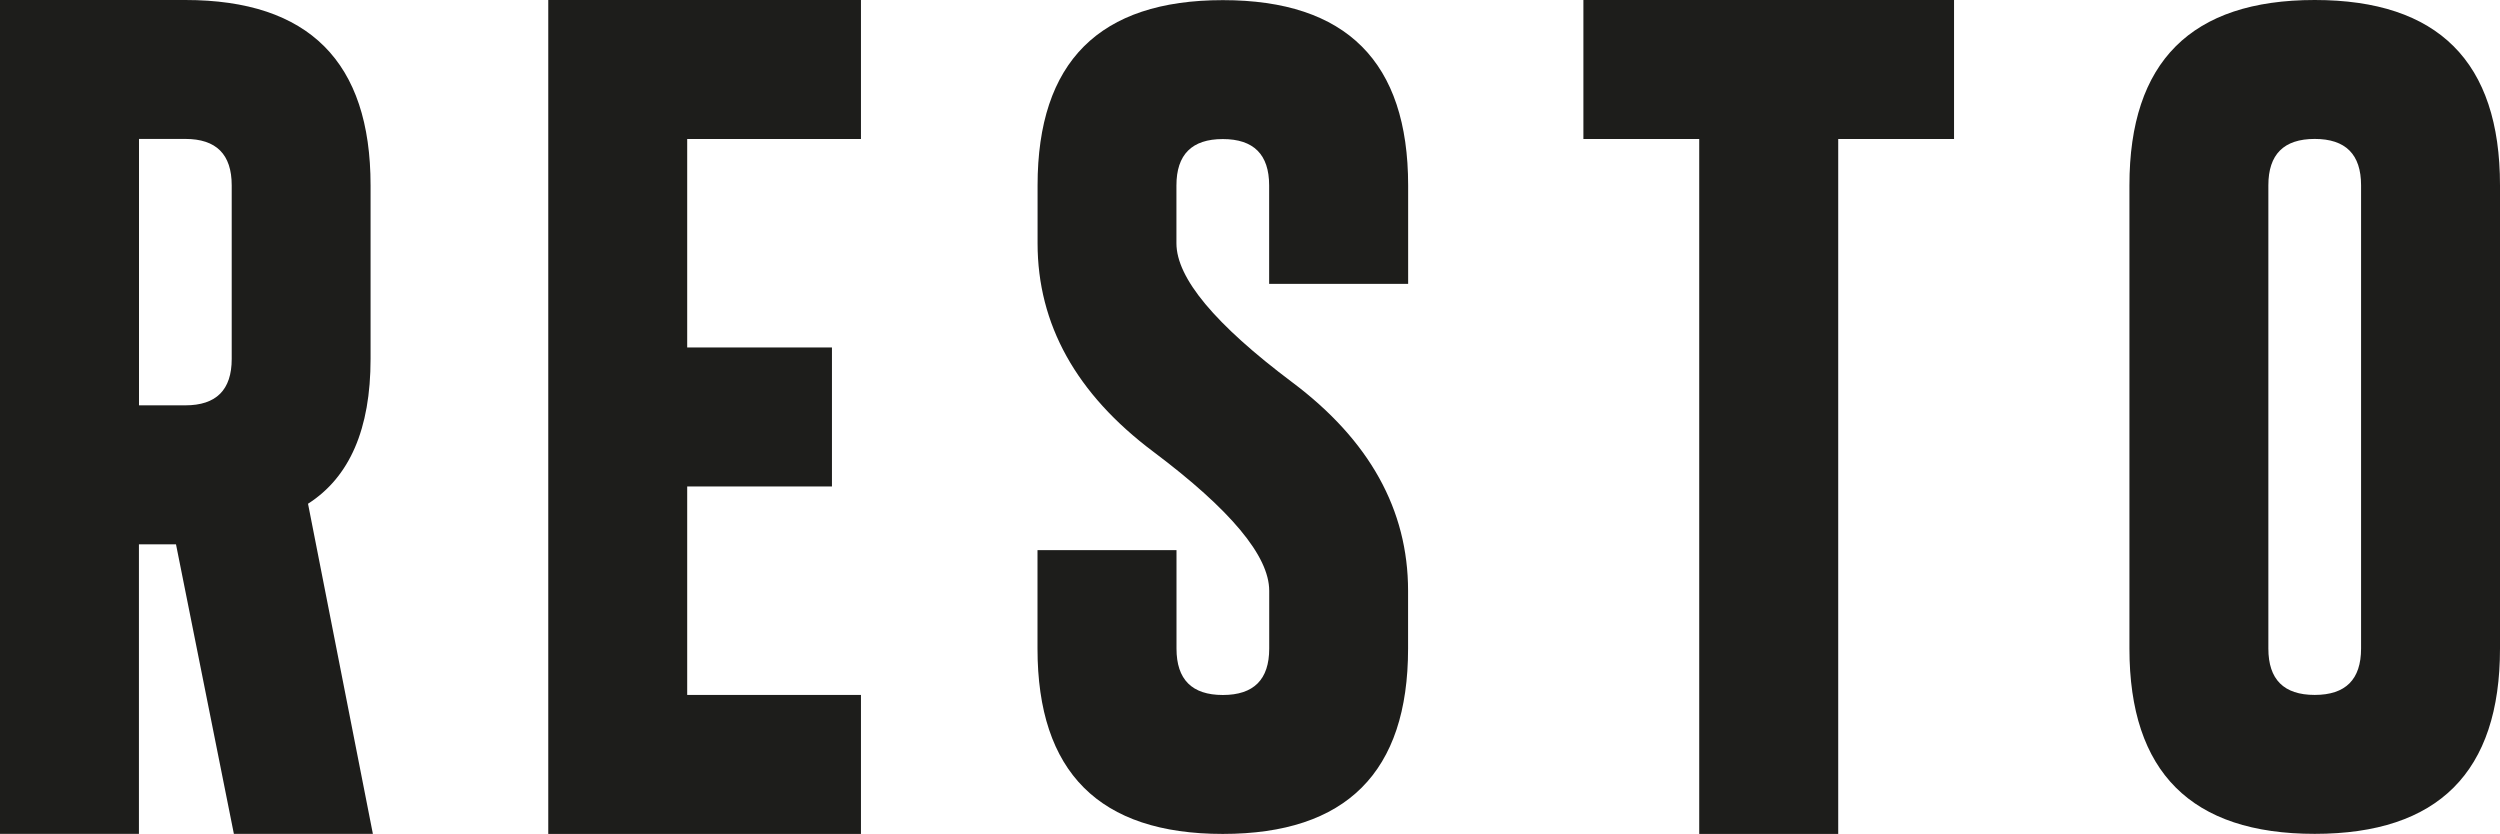 <svg xmlns="http://www.w3.org/2000/svg" id="Calque_2" viewBox="0 0 368.89 123.05"><defs><style>.cls-1{fill:#1d1d1b;}</style></defs><g id="Calque_1-2"><g><path class="cls-1" d="M0,123.05V0H27.34c18.23,0,27.34,9.12,27.34,27.34v25.63c0,10.31-3.08,17.43-9.23,21.36l9.57,48.71h-20.51l-8.54-42.72h-5.47v42.72H0ZM20.51,20.51V59.81h6.84c4.56,0,6.84-2.28,6.84-6.84V27.34c0-4.56-2.28-6.84-6.84-6.84h-6.84Z"></path><path class="cls-1" d="M80.9,0h46.14V20.51h-25.64v30.76h21.36v20.51h-21.36v30.76h25.64v20.51h-46.14V0Z"></path><path class="cls-1" d="M153.09,81.18h20.51v14.53c0,4.56,2.28,6.84,6.84,6.84s6.84-2.28,6.84-6.84v-8.54c0-5.13-5.7-11.96-17.09-20.51-11.39-8.54-17.09-18.8-17.09-30.76v-8.54c0-18.23,9.11-27.34,27.34-27.34s27.34,9.12,27.34,27.34v14.53h-20.51v-14.53c0-4.56-2.28-6.84-6.84-6.84s-6.84,2.28-6.84,6.84v8.54c0,5.13,5.7,11.96,17.09,20.51,11.39,8.54,17.09,18.8,17.09,30.76v8.54c0,18.23-9.12,27.34-27.34,27.34s-27.34-9.11-27.34-27.34v-14.53Z"></path><path class="cls-1" d="M288.33,20.51h-17.09V123.05h-20.51V20.51h-17.09V0h54.69V20.51Z"></path><path class="cls-1" d="M368.89,27.34V95.7c0,18.23-9.12,27.34-27.34,27.34s-27.34-9.11-27.34-27.34V27.34c0-18.23,9.11-27.34,27.34-27.34s27.34,9.12,27.34,27.34Zm-27.34-6.84c-4.56,0-6.84,2.28-6.84,6.84V95.7c0,4.56,2.28,6.84,6.84,6.84s6.84-2.28,6.84-6.84V27.34c0-4.56-2.28-6.84-6.84-6.84Z"></path></g></g></svg>
